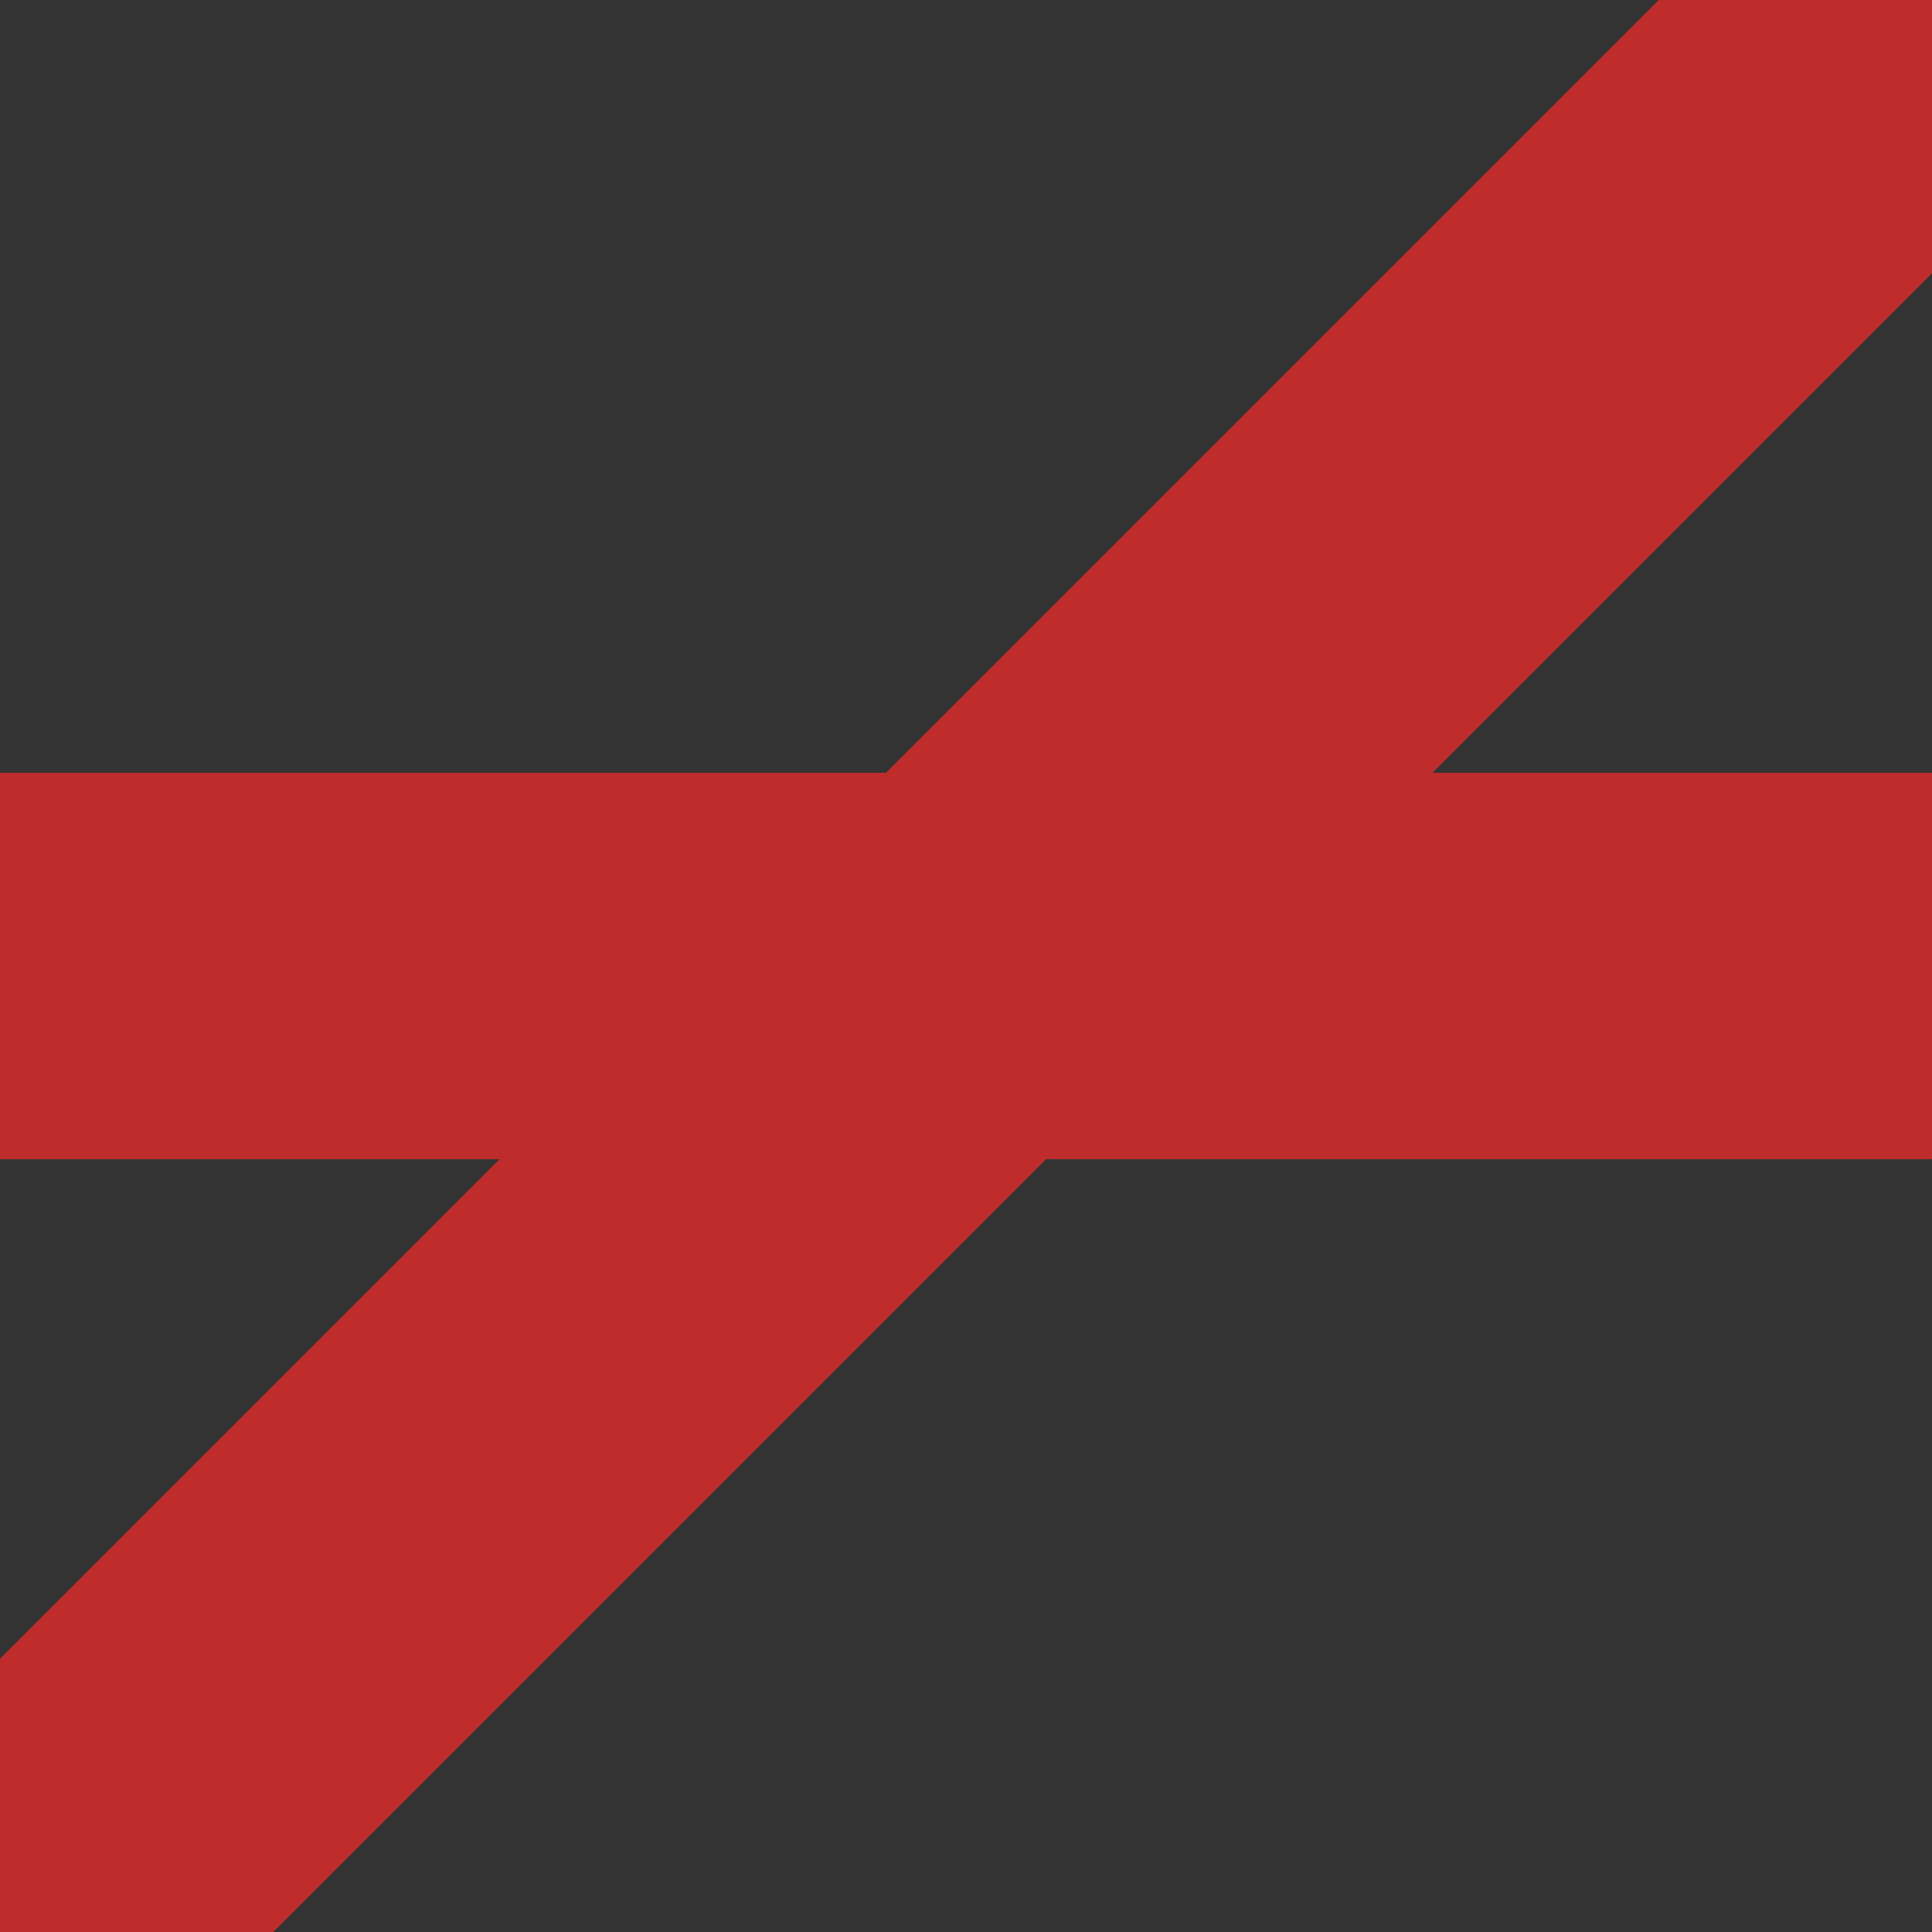 <?xml version="1.0" encoding="UTF-8" standalone="no"?>
<!-- Created with Inkscape (http://www.inkscape.org/) -->
<svg
   xmlns:svg="http://www.w3.org/2000/svg"
   xmlns="http://www.w3.org/2000/svg"
   version="1.0"
   width="500"
   height="500"
   id="svg2">
  <rect width="100%" height="100%" fill="#333333" stroke="none"/>
  <defs
     id="defs9" />
  <title
     id="title4">ÜWorl</title>
  <path
     d="M 500,0 L 0,500"
     id="path6"
     style="stroke:#be2d2c;stroke-width:100" />
  <rect
     width="406.551"
     height="6.551"
     x="46.724"
     y="246.724"
     id="rect2383"
     style="fill:#f9f9f9;stroke:#be2d2c;stroke-width:93.449;stroke-linejoin:miter;stroke-miterlimit:4;stroke-dasharray:none;stroke-opacity:1" />
</svg>
